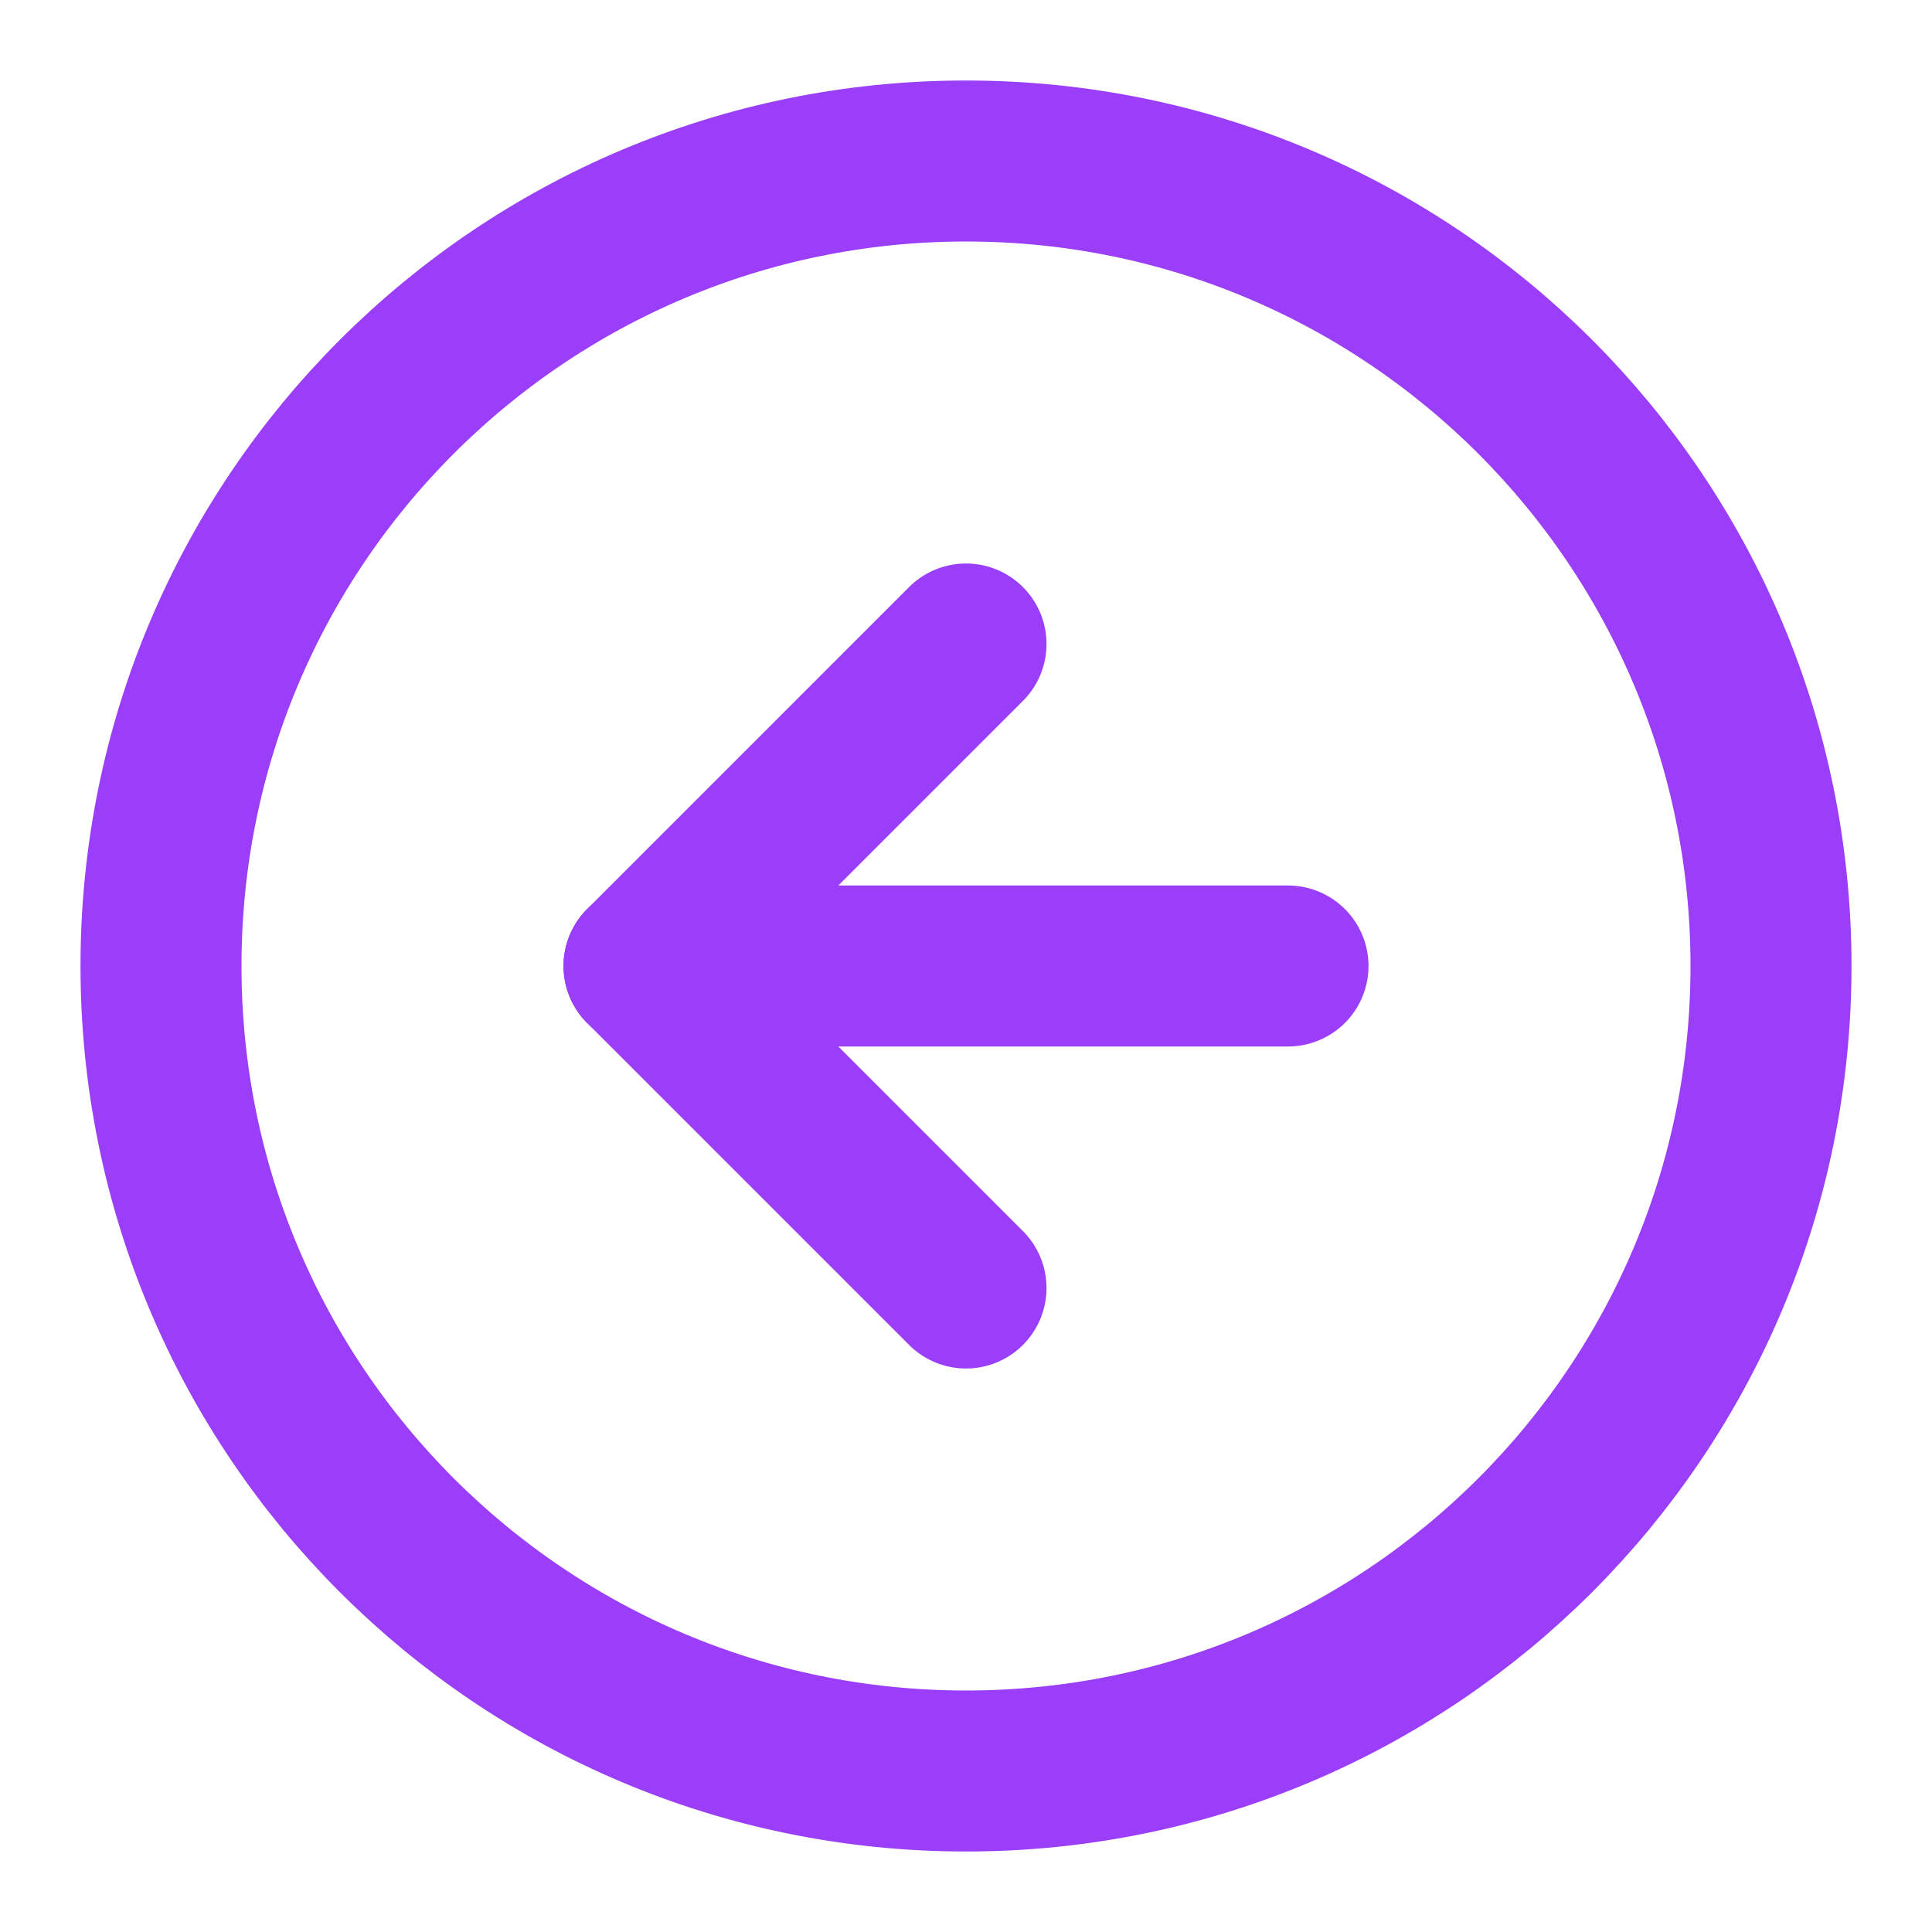 <?xml version="1.0" encoding="UTF-8"?> <svg xmlns="http://www.w3.org/2000/svg" width="24" height="24" viewBox="0 0 24 24" fill="none"><path d="M12 22C17.523 22 22 17.523 22 12C22 6.477 17.523 2 12 2C6.477 2 2 6.477 2 12C2 17.523 6.477 22 12 22Z" stroke="#9A3EF9" stroke-width="2" stroke-linecap="round" stroke-linejoin="round"></path><path d="M12 8L8 12L12 16" stroke="#9A3EF9" stroke-width="2" stroke-linecap="round" stroke-linejoin="round"></path><path d="M16 12H8" stroke="#9A3EF9" stroke-width="2" stroke-linecap="round" stroke-linejoin="round"></path></svg> 
